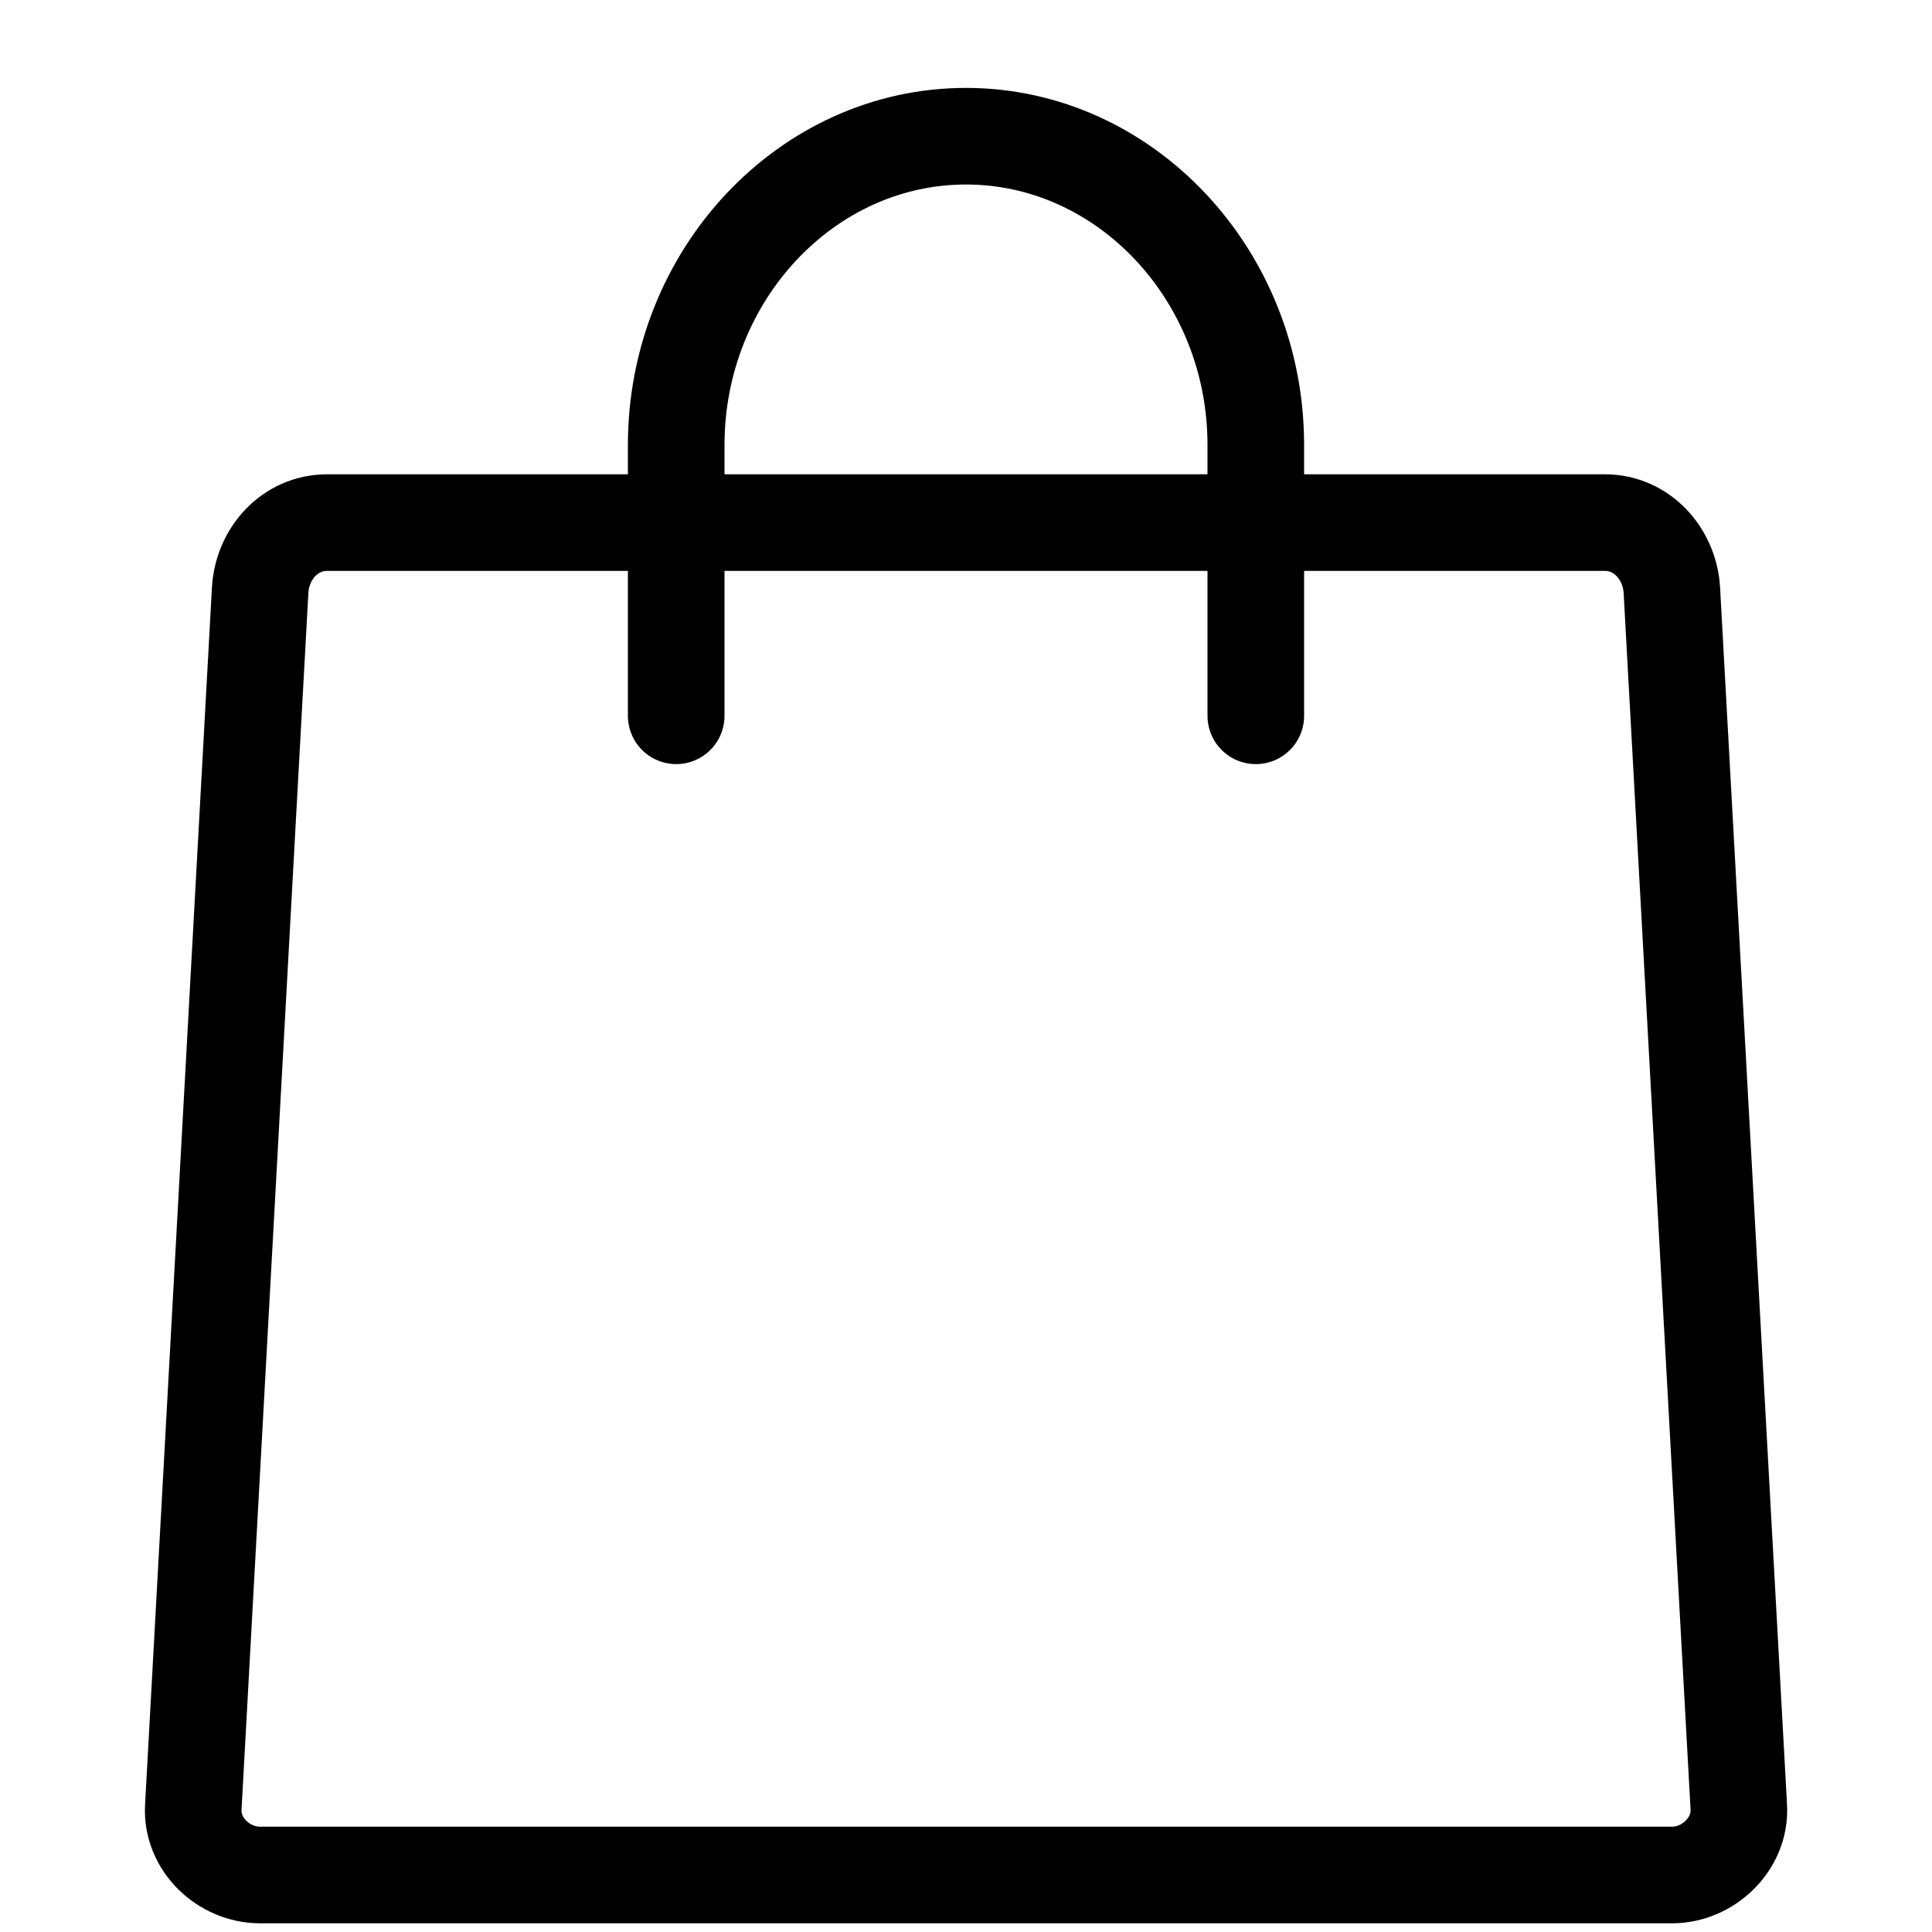 <svg xmlns="http://www.w3.org/2000/svg" width="22" height="22" stroke="currentColor" viewBox="0 0 18 20">
	<g fill="none" fill-rule="evenodd" stroke-linejoin="round">
		<path stroke-linecap="round" d="M12 7.41V4.606C12 2.85 10.65 1.41 9 1.41S6 2.85 6 4.607V7.41" />
		<path
			d="M2.385 5.41h13.23c.38 0 .67.32.692.7L17 18.708c.021.38-.316.702-.692.702H1.693c-.376 0-.713-.316-.692-.702l.692-12.596c.021-.385.312-.702.692-.702Z" />
	</g>
</svg>